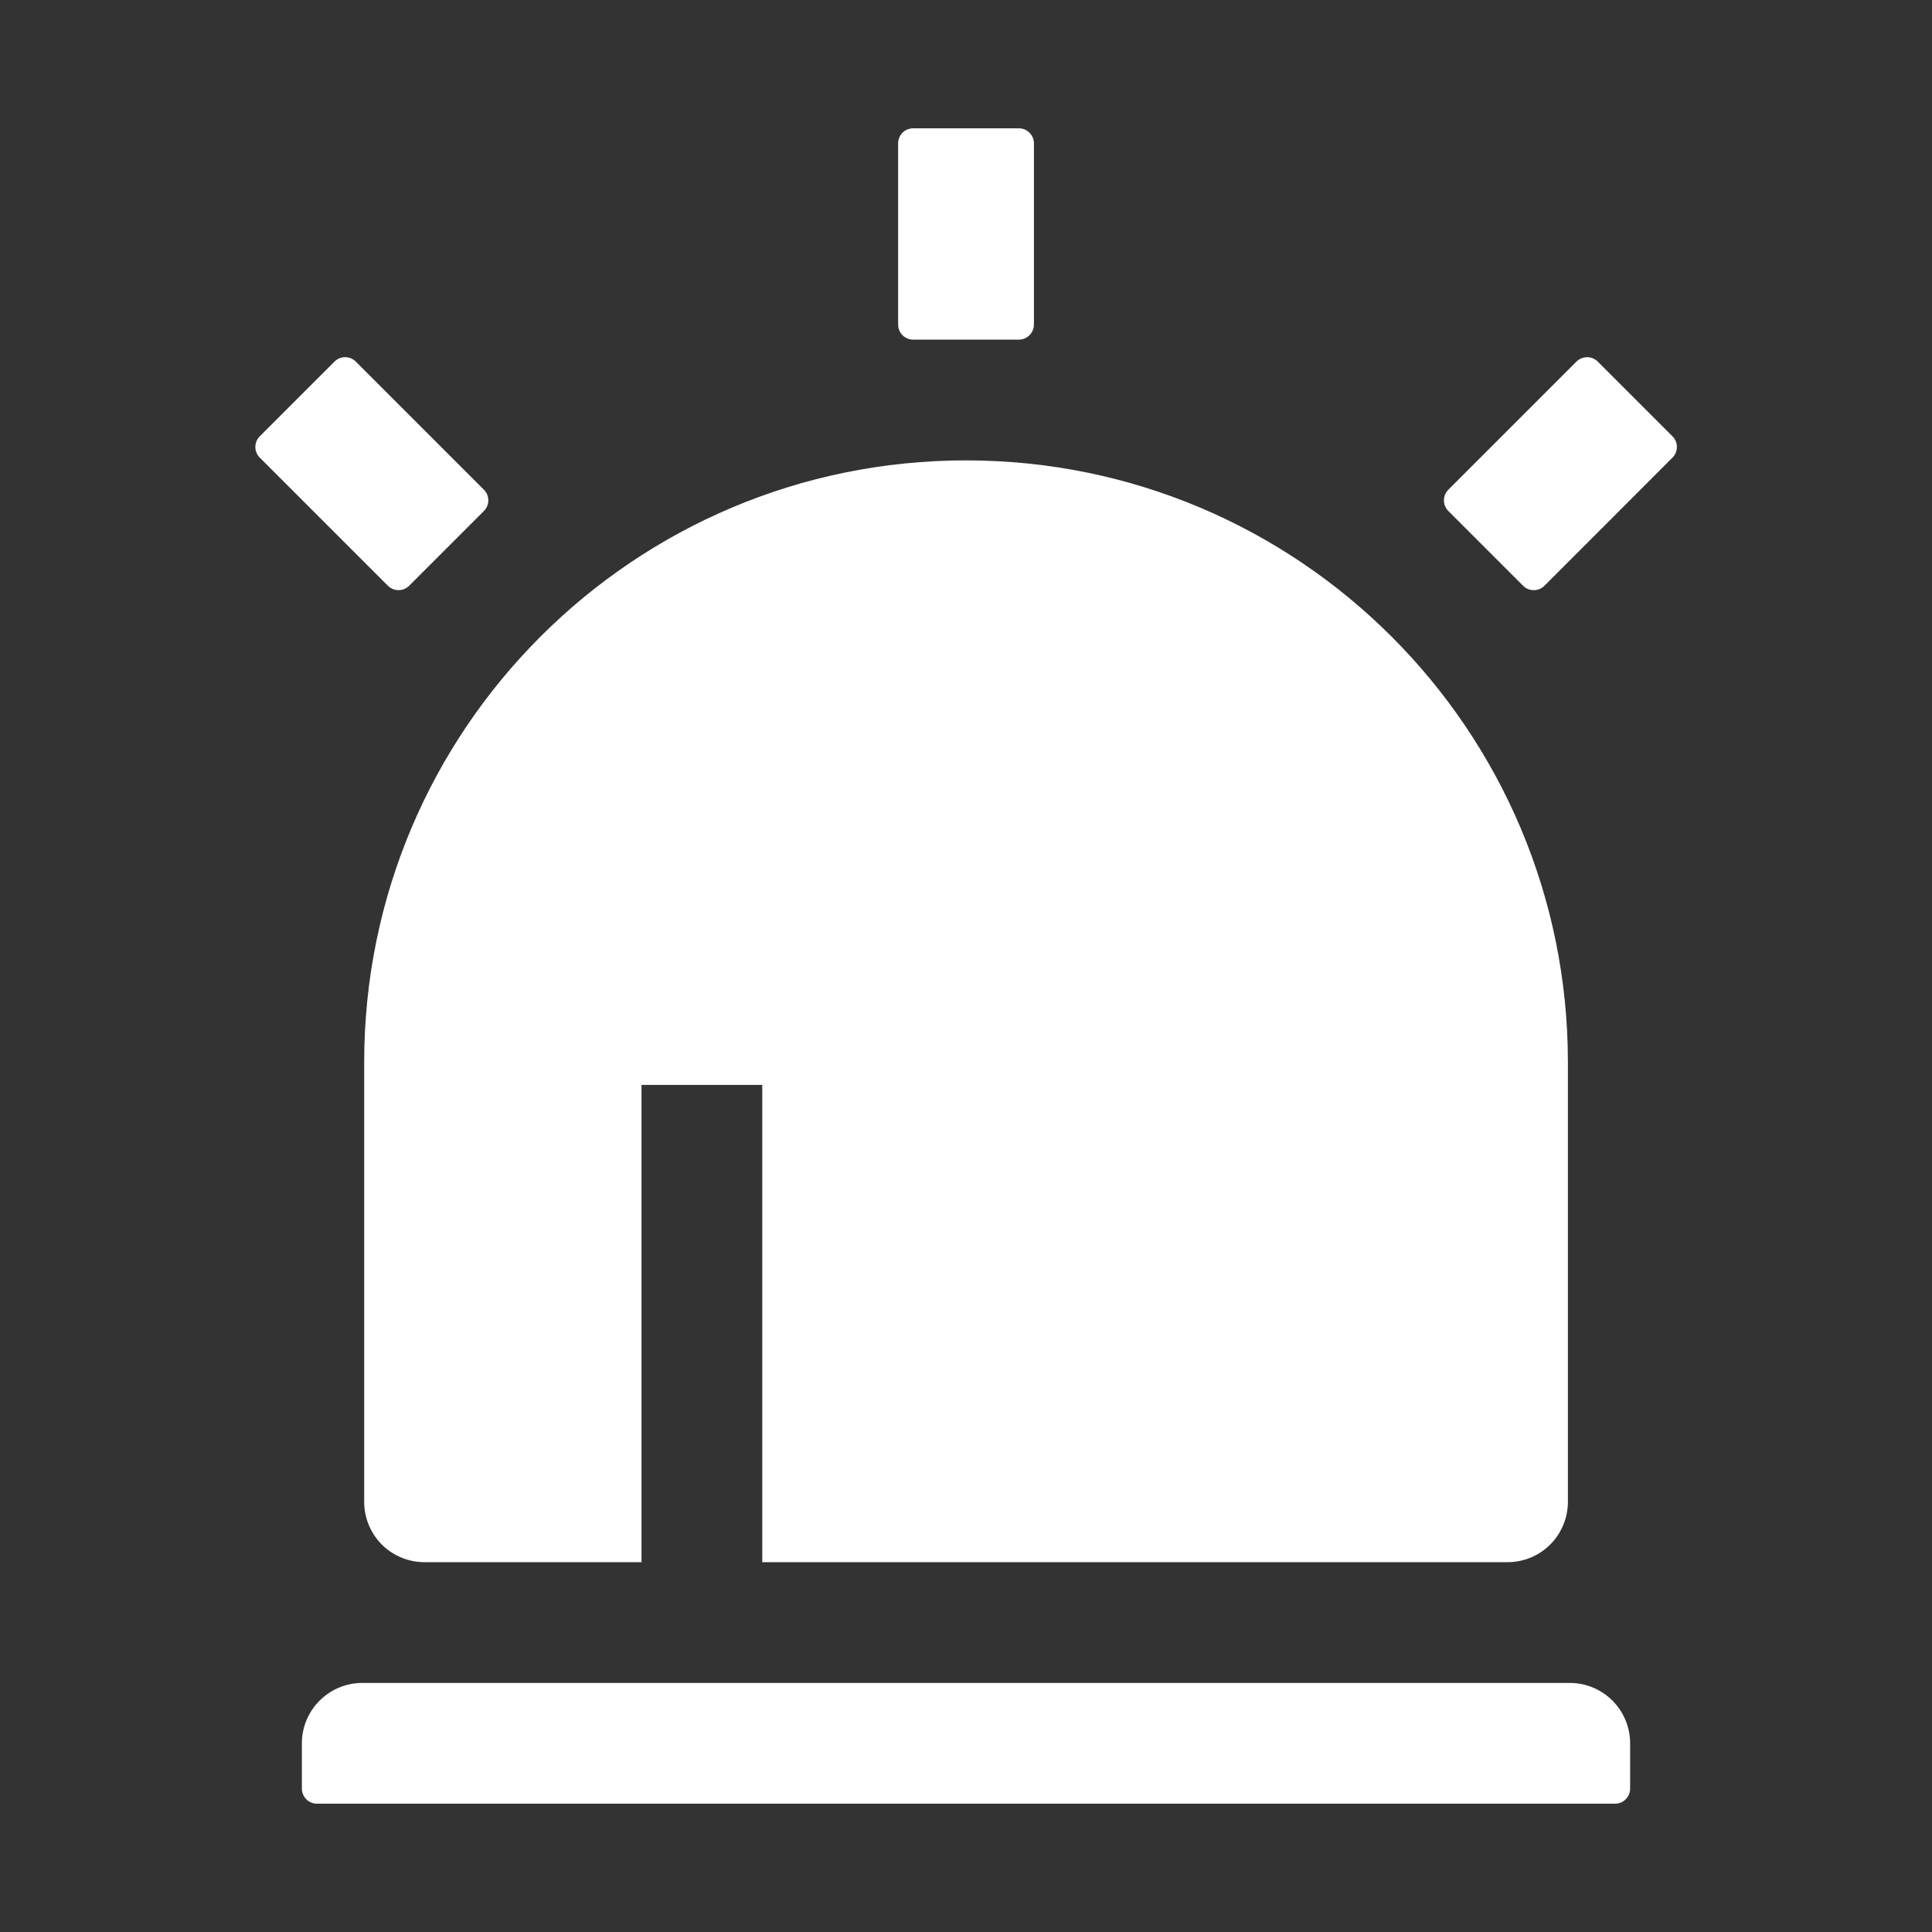 <svg width="24" height="24" viewBox="0 0 24 24" fill="none" xmlns="http://www.w3.org/2000/svg">
<rect x="0" y="0" width="24" height="24" fill="#333333" stroke="none"/>
<path d="M12 5.719C16.13 5.719 19.477 9.066 19.477 13.195V18.656C19.477 18.855 19.398 19.046 19.257 19.187C19.117 19.327 18.926 19.406 18.727 19.406H5.274C5.075 19.406 4.884 19.327 4.743 19.187C4.603 19.046 4.524 18.855 4.524 18.656V13.195C4.524 9.066 7.871 5.719 12 5.719ZM11.344 1.594H12.657C12.706 1.594 12.754 1.613 12.789 1.649C12.824 1.684 12.844 1.732 12.844 1.781V4.031C12.844 4.081 12.824 4.129 12.789 4.164C12.754 4.199 12.706 4.219 12.657 4.219H11.344C11.294 4.219 11.247 4.199 11.211 4.164C11.176 4.129 11.157 4.081 11.157 4.031V1.781C11.157 1.732 11.176 1.684 11.211 1.649C11.247 1.613 11.294 1.594 11.344 1.594ZM4.155 4.492C4.172 4.475 4.193 4.461 4.215 4.451C4.238 4.442 4.263 4.437 4.287 4.437C4.312 4.437 4.336 4.442 4.359 4.451C4.382 4.461 4.403 4.475 4.42 4.492L6.011 6.083C6.046 6.118 6.066 6.166 6.066 6.216C6.066 6.265 6.046 6.313 6.011 6.348L5.083 7.276C5.048 7.311 5 7.331 4.95 7.331C4.901 7.331 4.853 7.311 4.818 7.276L3.227 5.685C3.192 5.65 3.172 5.602 3.172 5.553C3.172 5.503 3.192 5.455 3.227 5.42L4.155 4.492H4.155ZM19.848 4.492L20.776 5.42C20.812 5.455 20.831 5.503 20.831 5.553C20.831 5.602 20.812 5.65 20.776 5.685L19.186 7.276C19.168 7.294 19.148 7.308 19.125 7.317C19.102 7.327 19.078 7.331 19.053 7.331C19.028 7.331 19.004 7.327 18.981 7.317C18.958 7.308 18.938 7.294 18.92 7.276L17.992 6.348C17.975 6.331 17.961 6.31 17.951 6.287C17.942 6.265 17.937 6.24 17.937 6.216C17.937 6.191 17.942 6.167 17.951 6.144C17.961 6.121 17.975 6.1 17.992 6.083L19.583 4.492C19.619 4.457 19.666 4.437 19.716 4.437C19.766 4.437 19.813 4.457 19.848 4.492ZM4.5 20.906H19.5C19.699 20.906 19.89 20.985 20.031 21.126C20.171 21.267 20.25 21.457 20.25 21.656V22.219C20.25 22.268 20.231 22.316 20.195 22.351C20.16 22.387 20.113 22.406 20.063 22.406H3.938C3.888 22.406 3.84 22.387 3.805 22.351C3.77 22.316 3.75 22.268 3.75 22.219V21.656C3.75 21.457 3.829 21.267 3.97 21.126C4.111 20.985 4.301 20.906 4.5 20.906ZM7.969 13.477V19.406H9.469V13.477H7.969Z" fill="white"/>
</svg>
